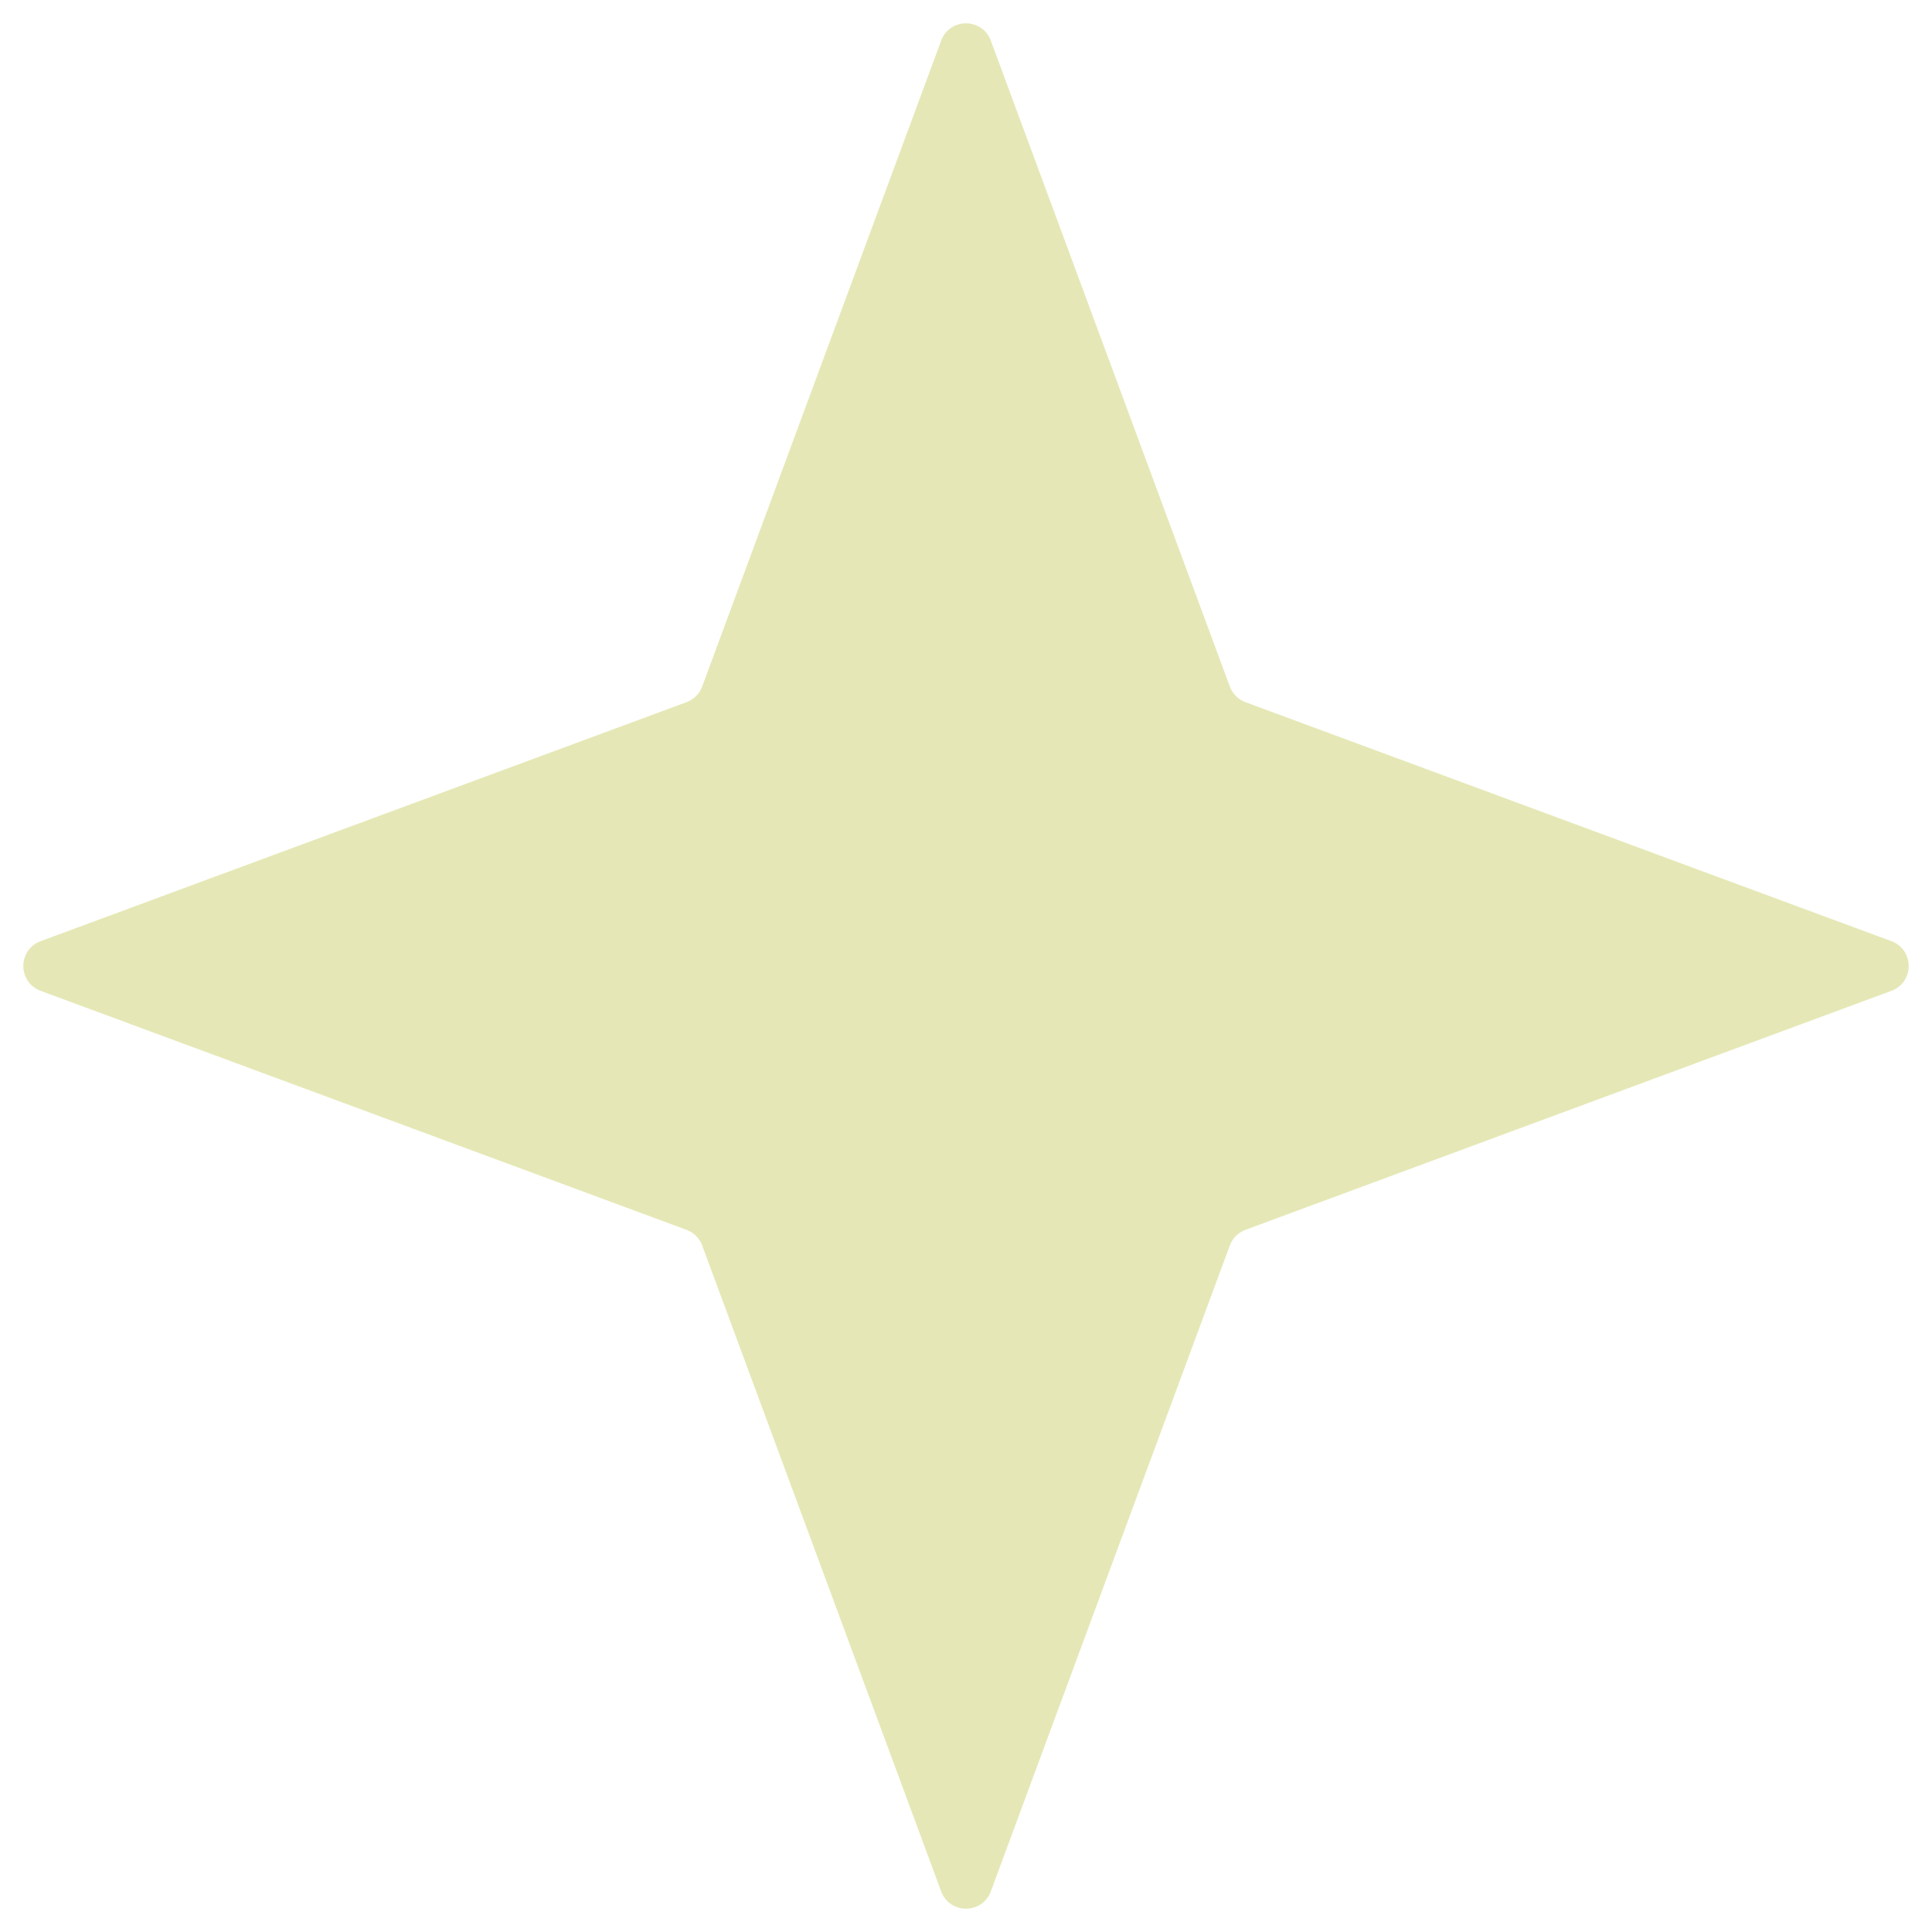 <svg xmlns="http://www.w3.org/2000/svg" width="73" height="73" viewBox="0 0 73 73" fill="none"><path d="M35.562 1.535C35.884 0.664 37.116 0.664 37.438 1.535L46.469 25.94C46.57 26.214 46.786 26.43 47.06 26.531L71.466 35.562C72.336 35.884 72.336 37.116 71.466 37.438L47.06 46.469C46.786 46.57 46.57 46.786 46.469 47.06L37.438 71.466C37.116 72.336 35.884 72.336 35.562 71.466L26.531 47.06C26.43 46.786 26.214 46.57 25.94 46.469L1.535 37.438C0.664 37.116 0.664 35.884 1.535 35.562L25.94 26.531C26.214 26.43 26.43 26.214 26.531 25.94L35.562 1.535Z" fill="#E5E8B6"></path></svg>